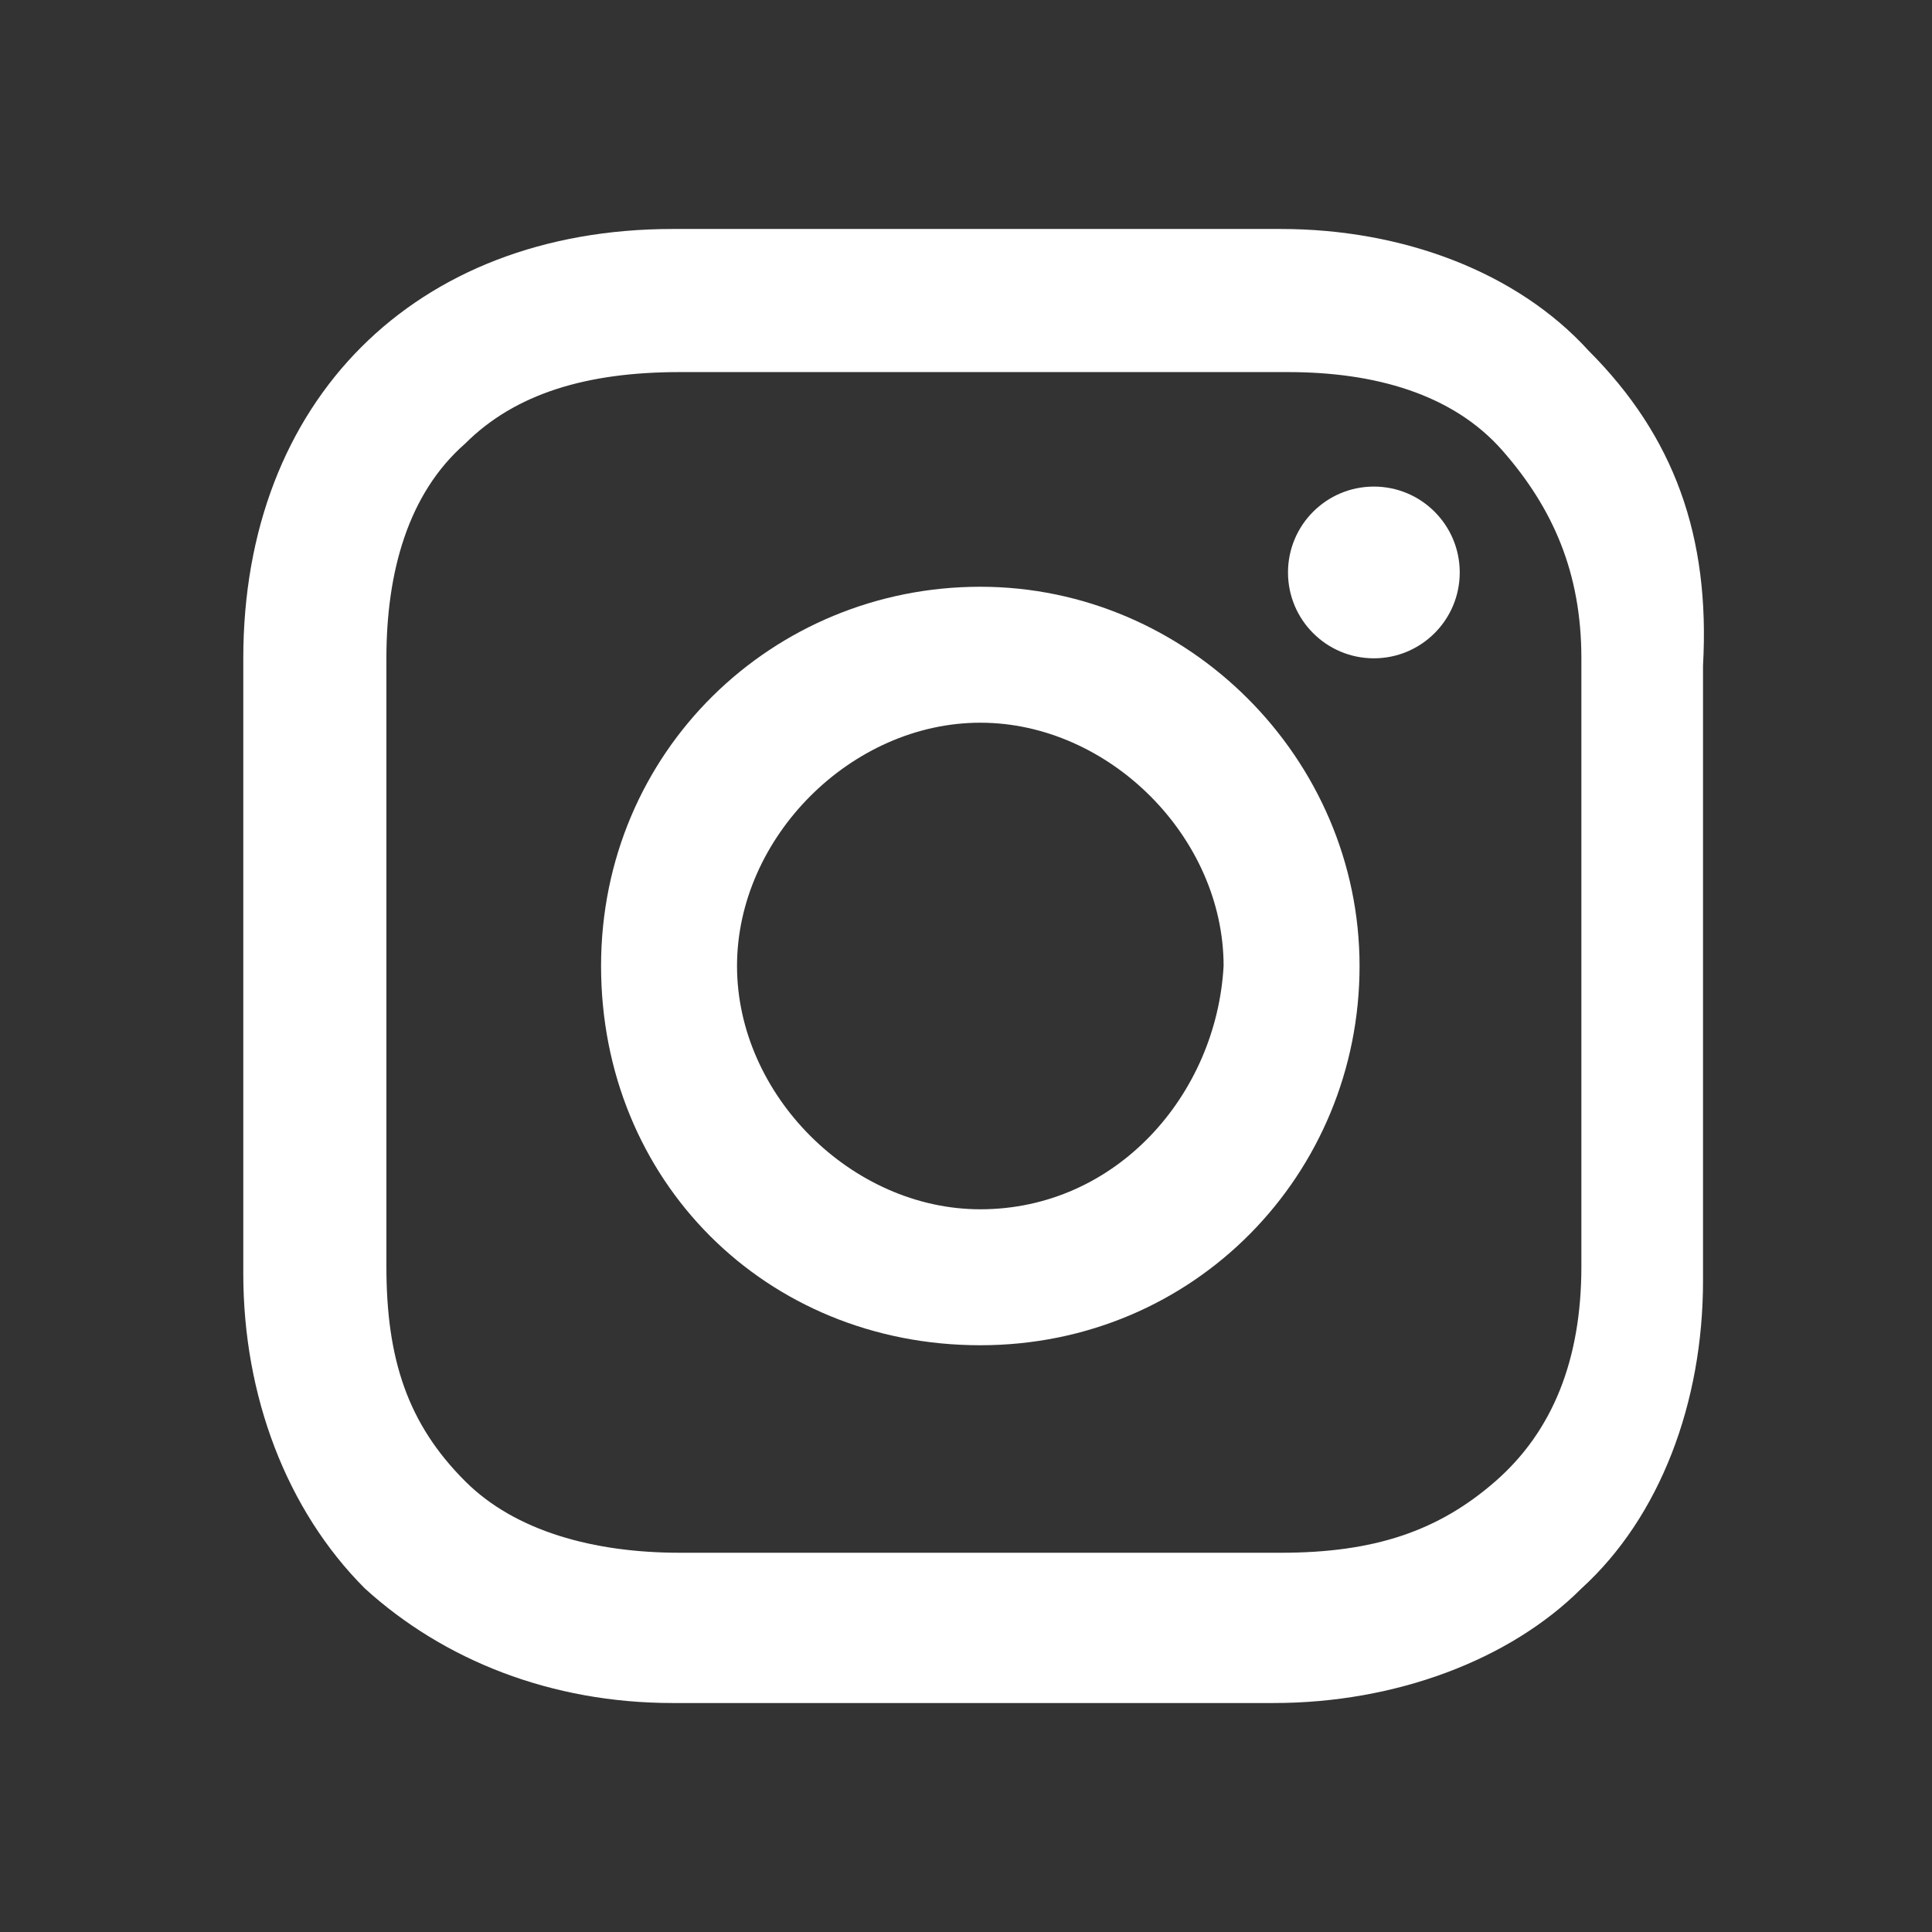 <?xml version="1.0" encoding="utf-8"?>
<!-- Generator: Adobe Illustrator 19.1.0, SVG Export Plug-In . SVG Version: 6.00 Build 0)  -->
<svg version="1.1" id="Layer_1" xmlns="http://www.w3.org/2000/svg" xmlns:xlink="http://www.w3.org/1999/xlink" preserveAspectRatio="xMinYMIn" x="0px" y="0px" width="100%" height="100%" viewBox="0 0 27 27" style="enable-background:new 0 0 27 27;" xml:space="preserve">
<rect x="0" y="0" width="27" height="27" fill="#333333" stroke="none"/>
<path fill="#ffffff" d="M13.7,8.2c-2.9,0-5.3,2.3-5.3,5.3s2.3,5.3,5.3,5.3s5.3-2.4,5.3-5.3S16.6,8.2,13.7,8.2z M13.7,16.9c-1.8,0-3.4-1.6-3.4-3.4
	s1.6-3.4,3.4-3.4s3.4,1.6,3.4,3.4C17,15.3,15.6,16.9,13.7,16.9z"/>
<circle fill="#ffffff" cx="19.2" cy="8" r="1.2"/>
<path fill="#ffffff" d="M22.2,4.9c-1-1.1-2.6-1.7-4.3-1.7H9.4c-3.6,0-6,2.4-6,6v8.6c0,1.7,0.6,3.3,1.7,4.4c1.1,1,2.6,1.6,4.3,1.6h8.4
	c1.7,0,3.3-0.6,4.3-1.6c1.1-1,1.7-2.6,1.7-4.3V9.3C23.9,7.5,23.4,6.1,22.2,4.9z M22.1,17.7c0,1.3-0.4,2.3-1.2,3c-0.8,0.7-1.7,1-3,1
	H9.5c-1.2,0-2.3-0.3-3-1c-0.8-0.8-1.1-1.7-1.1-3V9.2c0-1.2,0.3-2.3,1.1-3c0.7-0.7,1.7-1,3-1H18c1.2,0,2.3,0.3,3,1.1
	c0.7,0.8,1.1,1.7,1.1,2.9V17.7L22.1,17.7z"/>
</svg>
